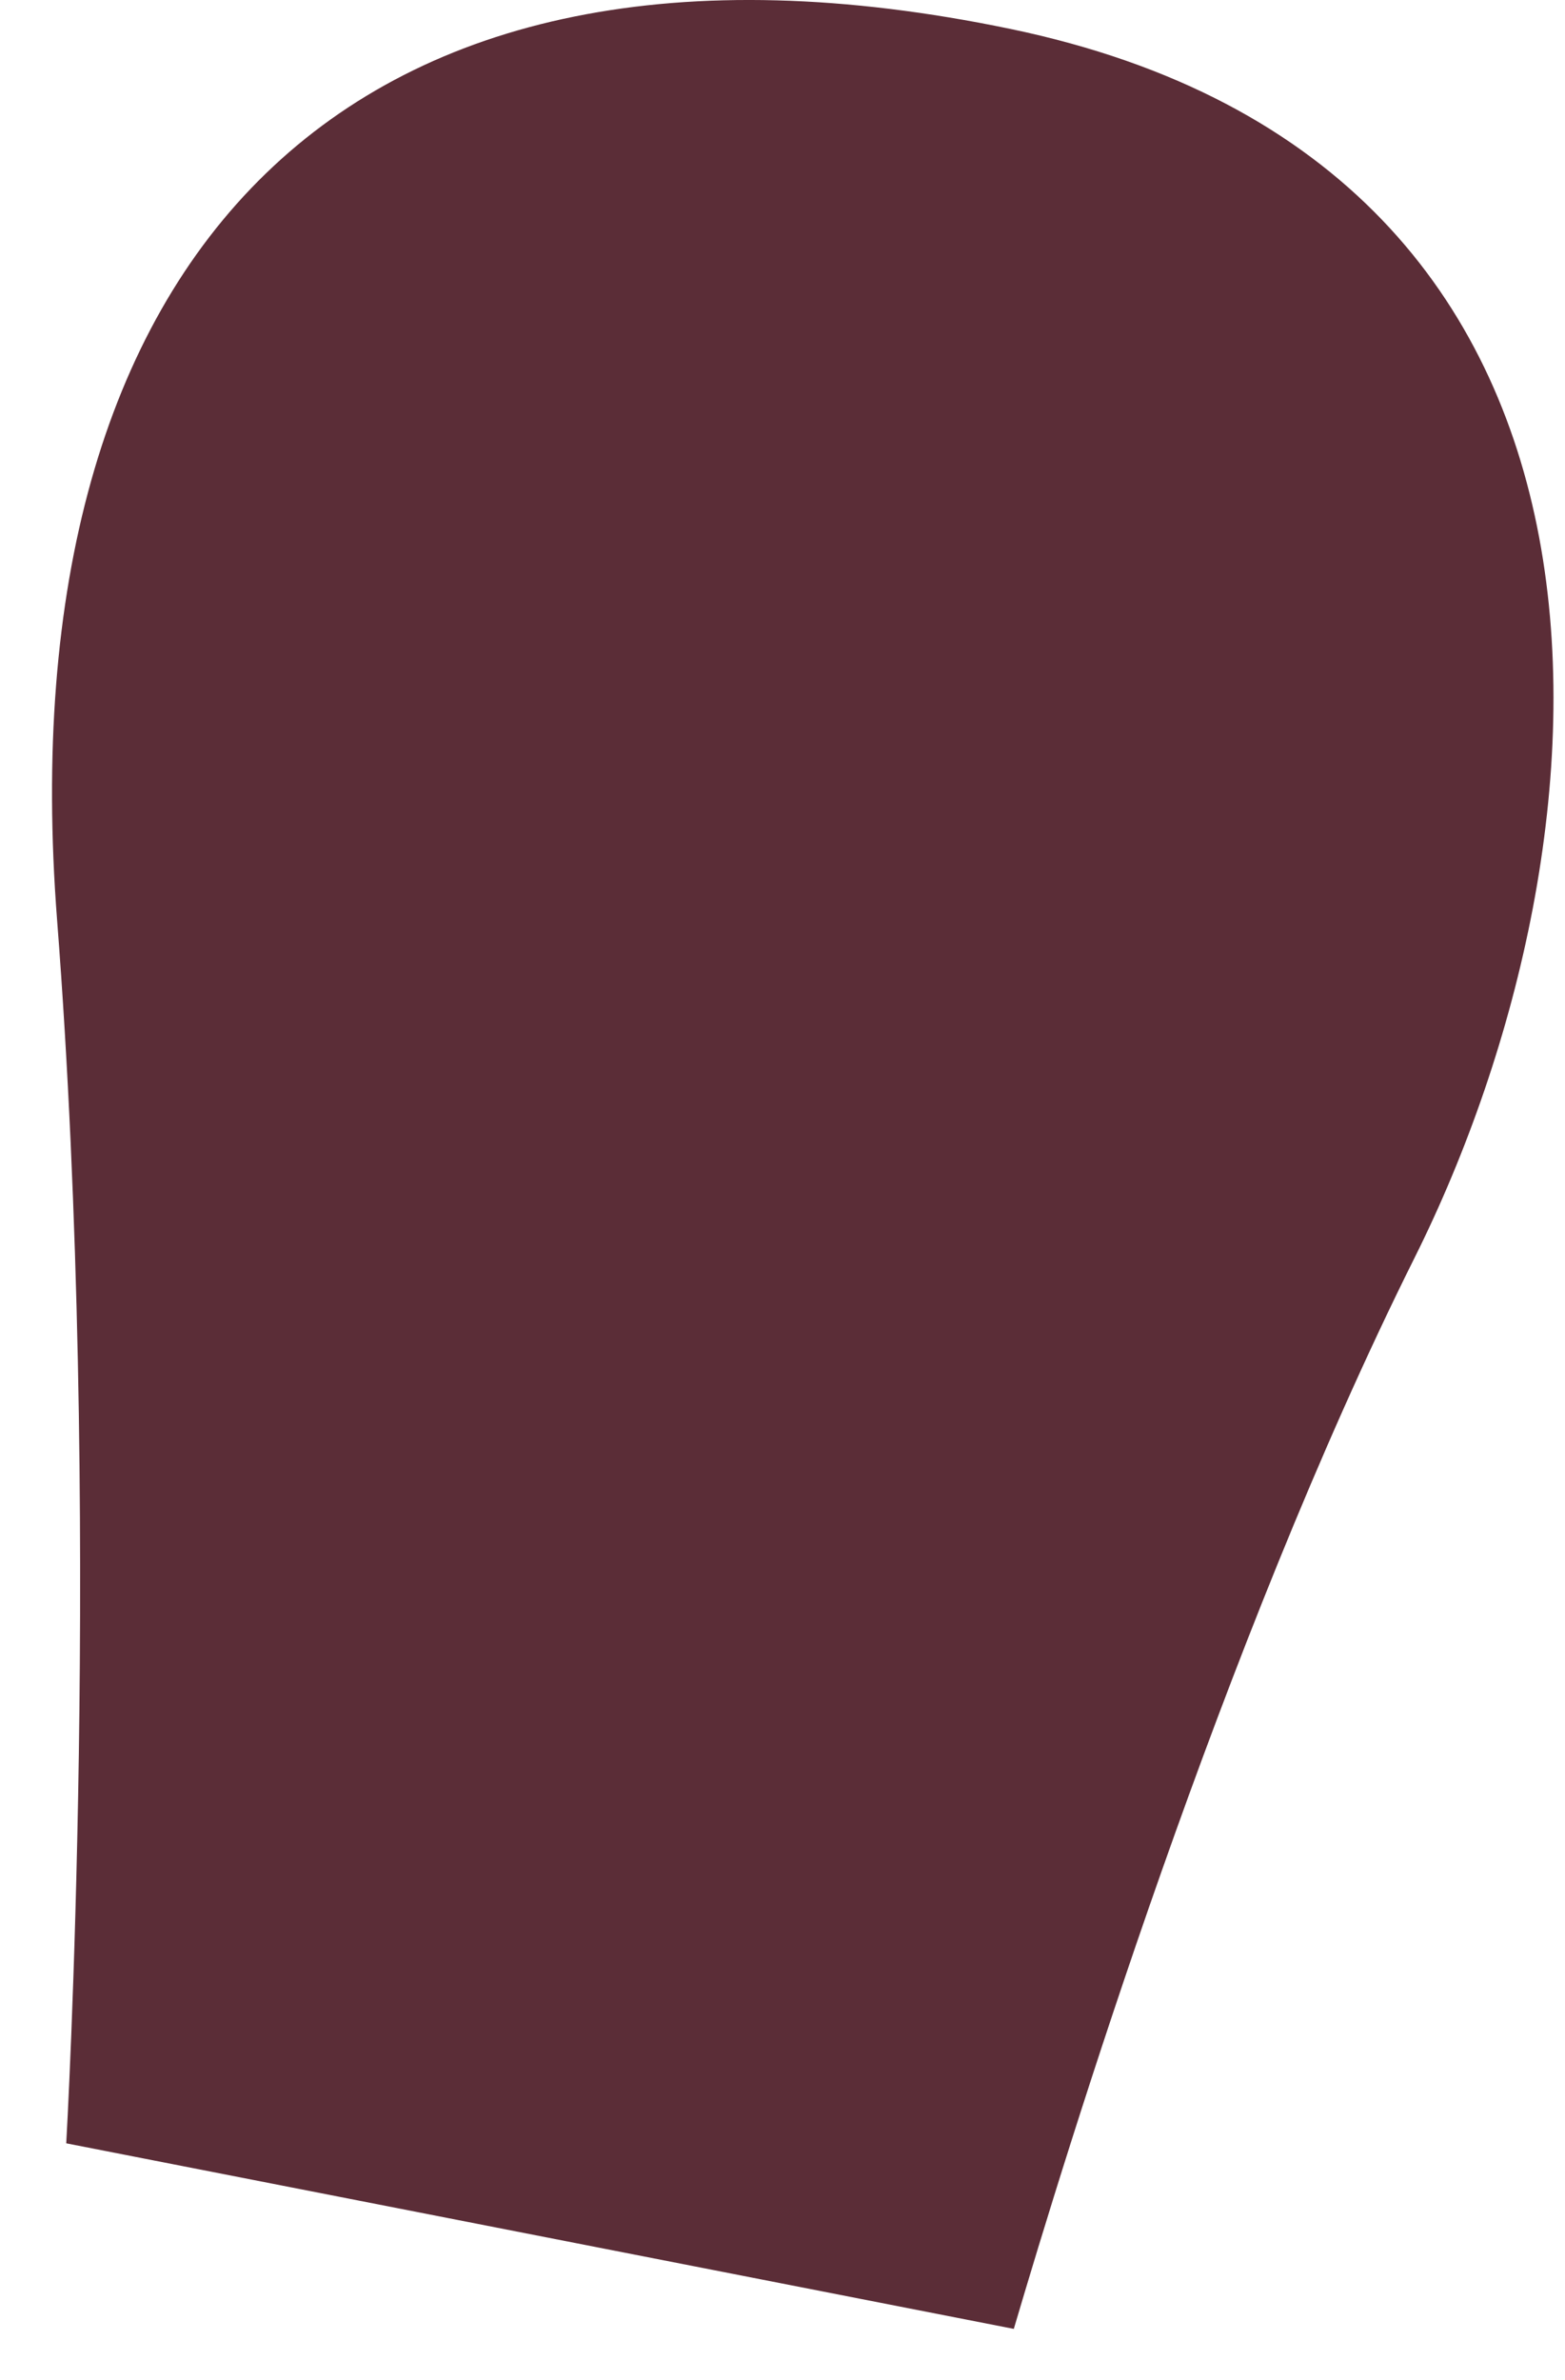 <?xml version="1.0" encoding="UTF-8"?> <svg xmlns="http://www.w3.org/2000/svg" width="25" height="38" viewBox="0 0 25 38" fill="none"> <path d="M22.598 20.08C19.512 26.261 17.037 34.331 16.195 37.184L1.058 34.221C1.058 34.221 1.644 24.139 0.912 14.689C0.09 4.072 5.553 -1.737 16.137 0.461C26.707 2.656 25.946 13.372 22.598 20.08Z" fill="#5B2D37"></path> </svg> 